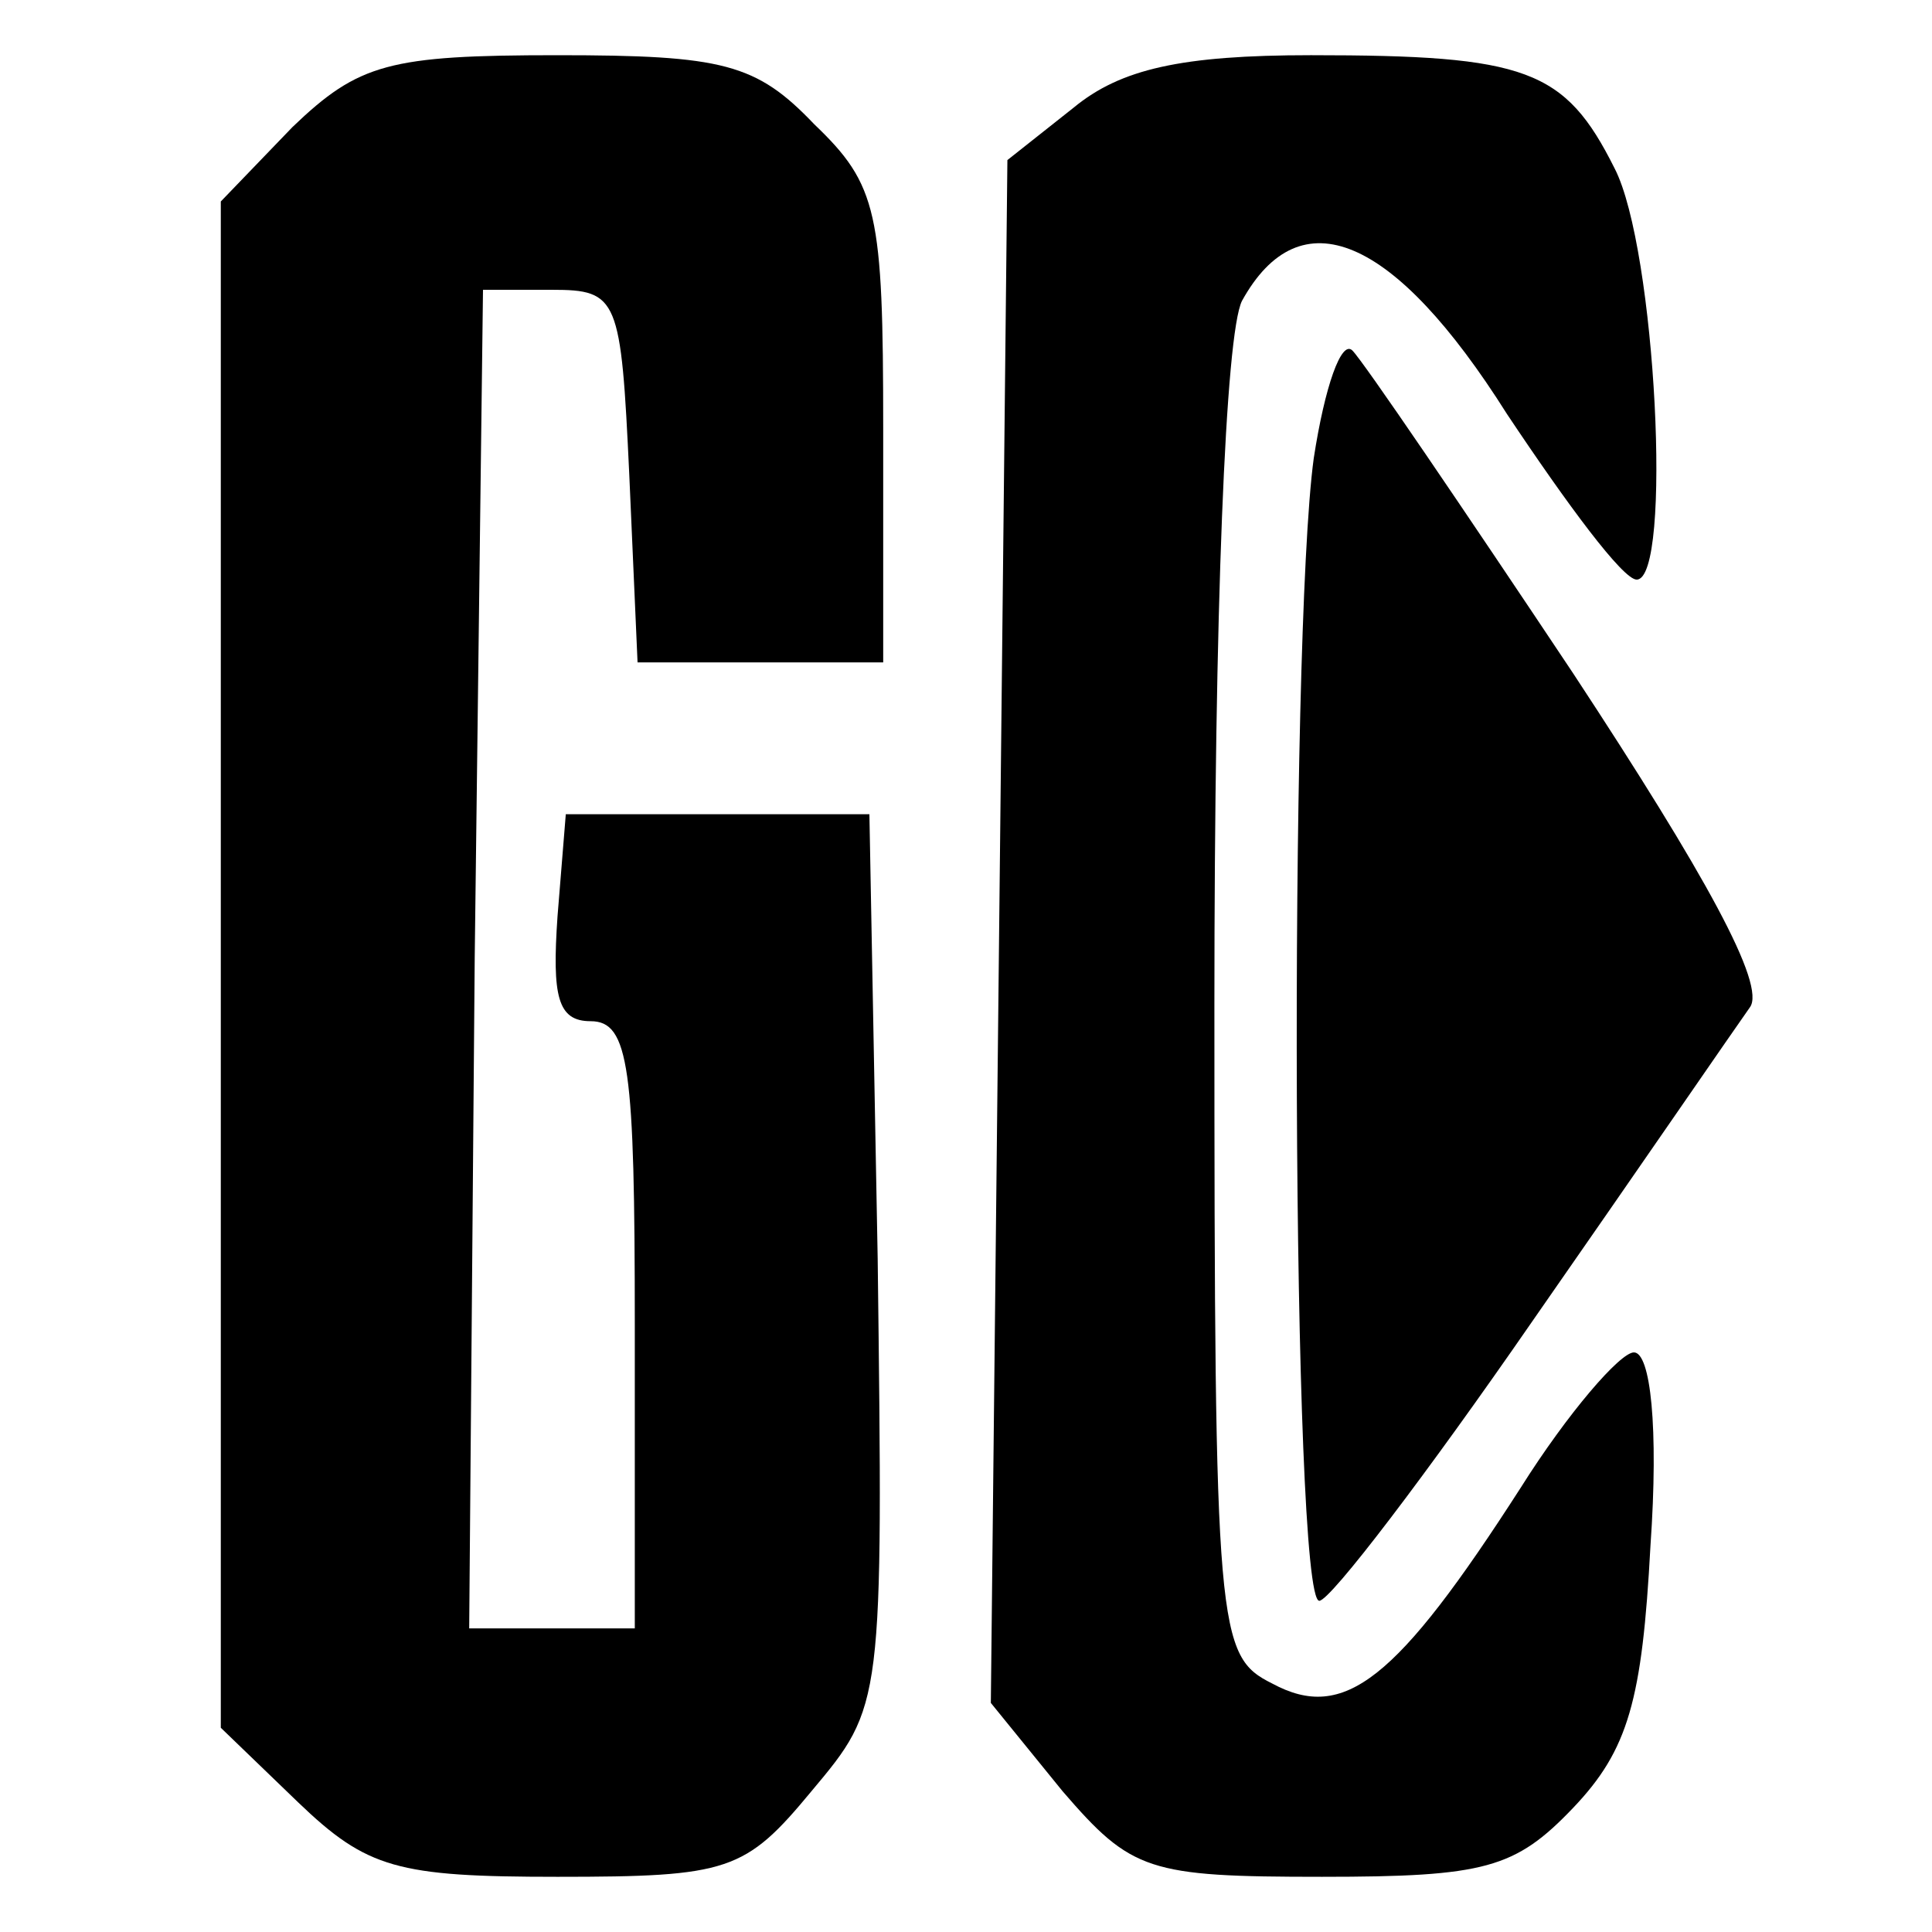 <?xml version="1.0" standalone="no"?>
<!DOCTYPE svg PUBLIC "-//W3C//DTD SVG 20010904//EN"
 "http://www.w3.org/TR/2001/REC-SVG-20010904/DTD/svg10.dtd">
<svg version="1.0" xmlns="http://www.w3.org/2000/svg"
 width="70pt" height="70pt" viewBox="0 0 70 70"
 preserveAspectRatio="xMidYMid meet">
<g transform="translate(0,70) scale(0.1,-0.1)"
fill="#000000" stroke="none">
<path d="M106 654 l-26 -27 0 -276 0 -277 28 -27 c25 -24 36 -27 94 -27 62 0
68 2 92 31 26 31 26 31 24 193 l-3 161 -55 0 -55 0 -3 -37 c-2 -29 0 -38 12
-38 14 0 16 -17 16 -110 l0 -110 -30 0 -30 0 2 243 3 242 25 0 c24 0 25 -3 28
-67 l3 -68 44 0 45 0 0 85 c0 78 -2 88 -25 110 -21 22 -33 25 -93 25 -61 0
-72 -3 -96 -26z"/>
<path d="M389 661 l-24 -19 -3 -280 -3 -279 26 -32 c25 -29 31 -31 94 -31 59
0 70 3 91 25 20 21 25 39 28 95 3 43 0 70 -6 70 -5 0 -24 -22 -41 -49 -45 -70
-64 -85 -90 -71 -20 10 -21 18 -21 246 0 143 4 243 10 255 21 38 55 24 96 -41
22 -33 42 -60 47 -60 13 0 7 120 -8 149 -18 36 -32 41 -110 41 -47 0 -69 -5
-86 -19z"/>
<path d="M476 534 c-9 -66 -8 -414 2 -414 4 0 39 46 77 101 39 56 74 107 79
114 6 8 -16 48 -64 121 -40 60 -76 113 -80 117 -4 4 -10 -13 -14 -39z"/>
</g>
</svg>
